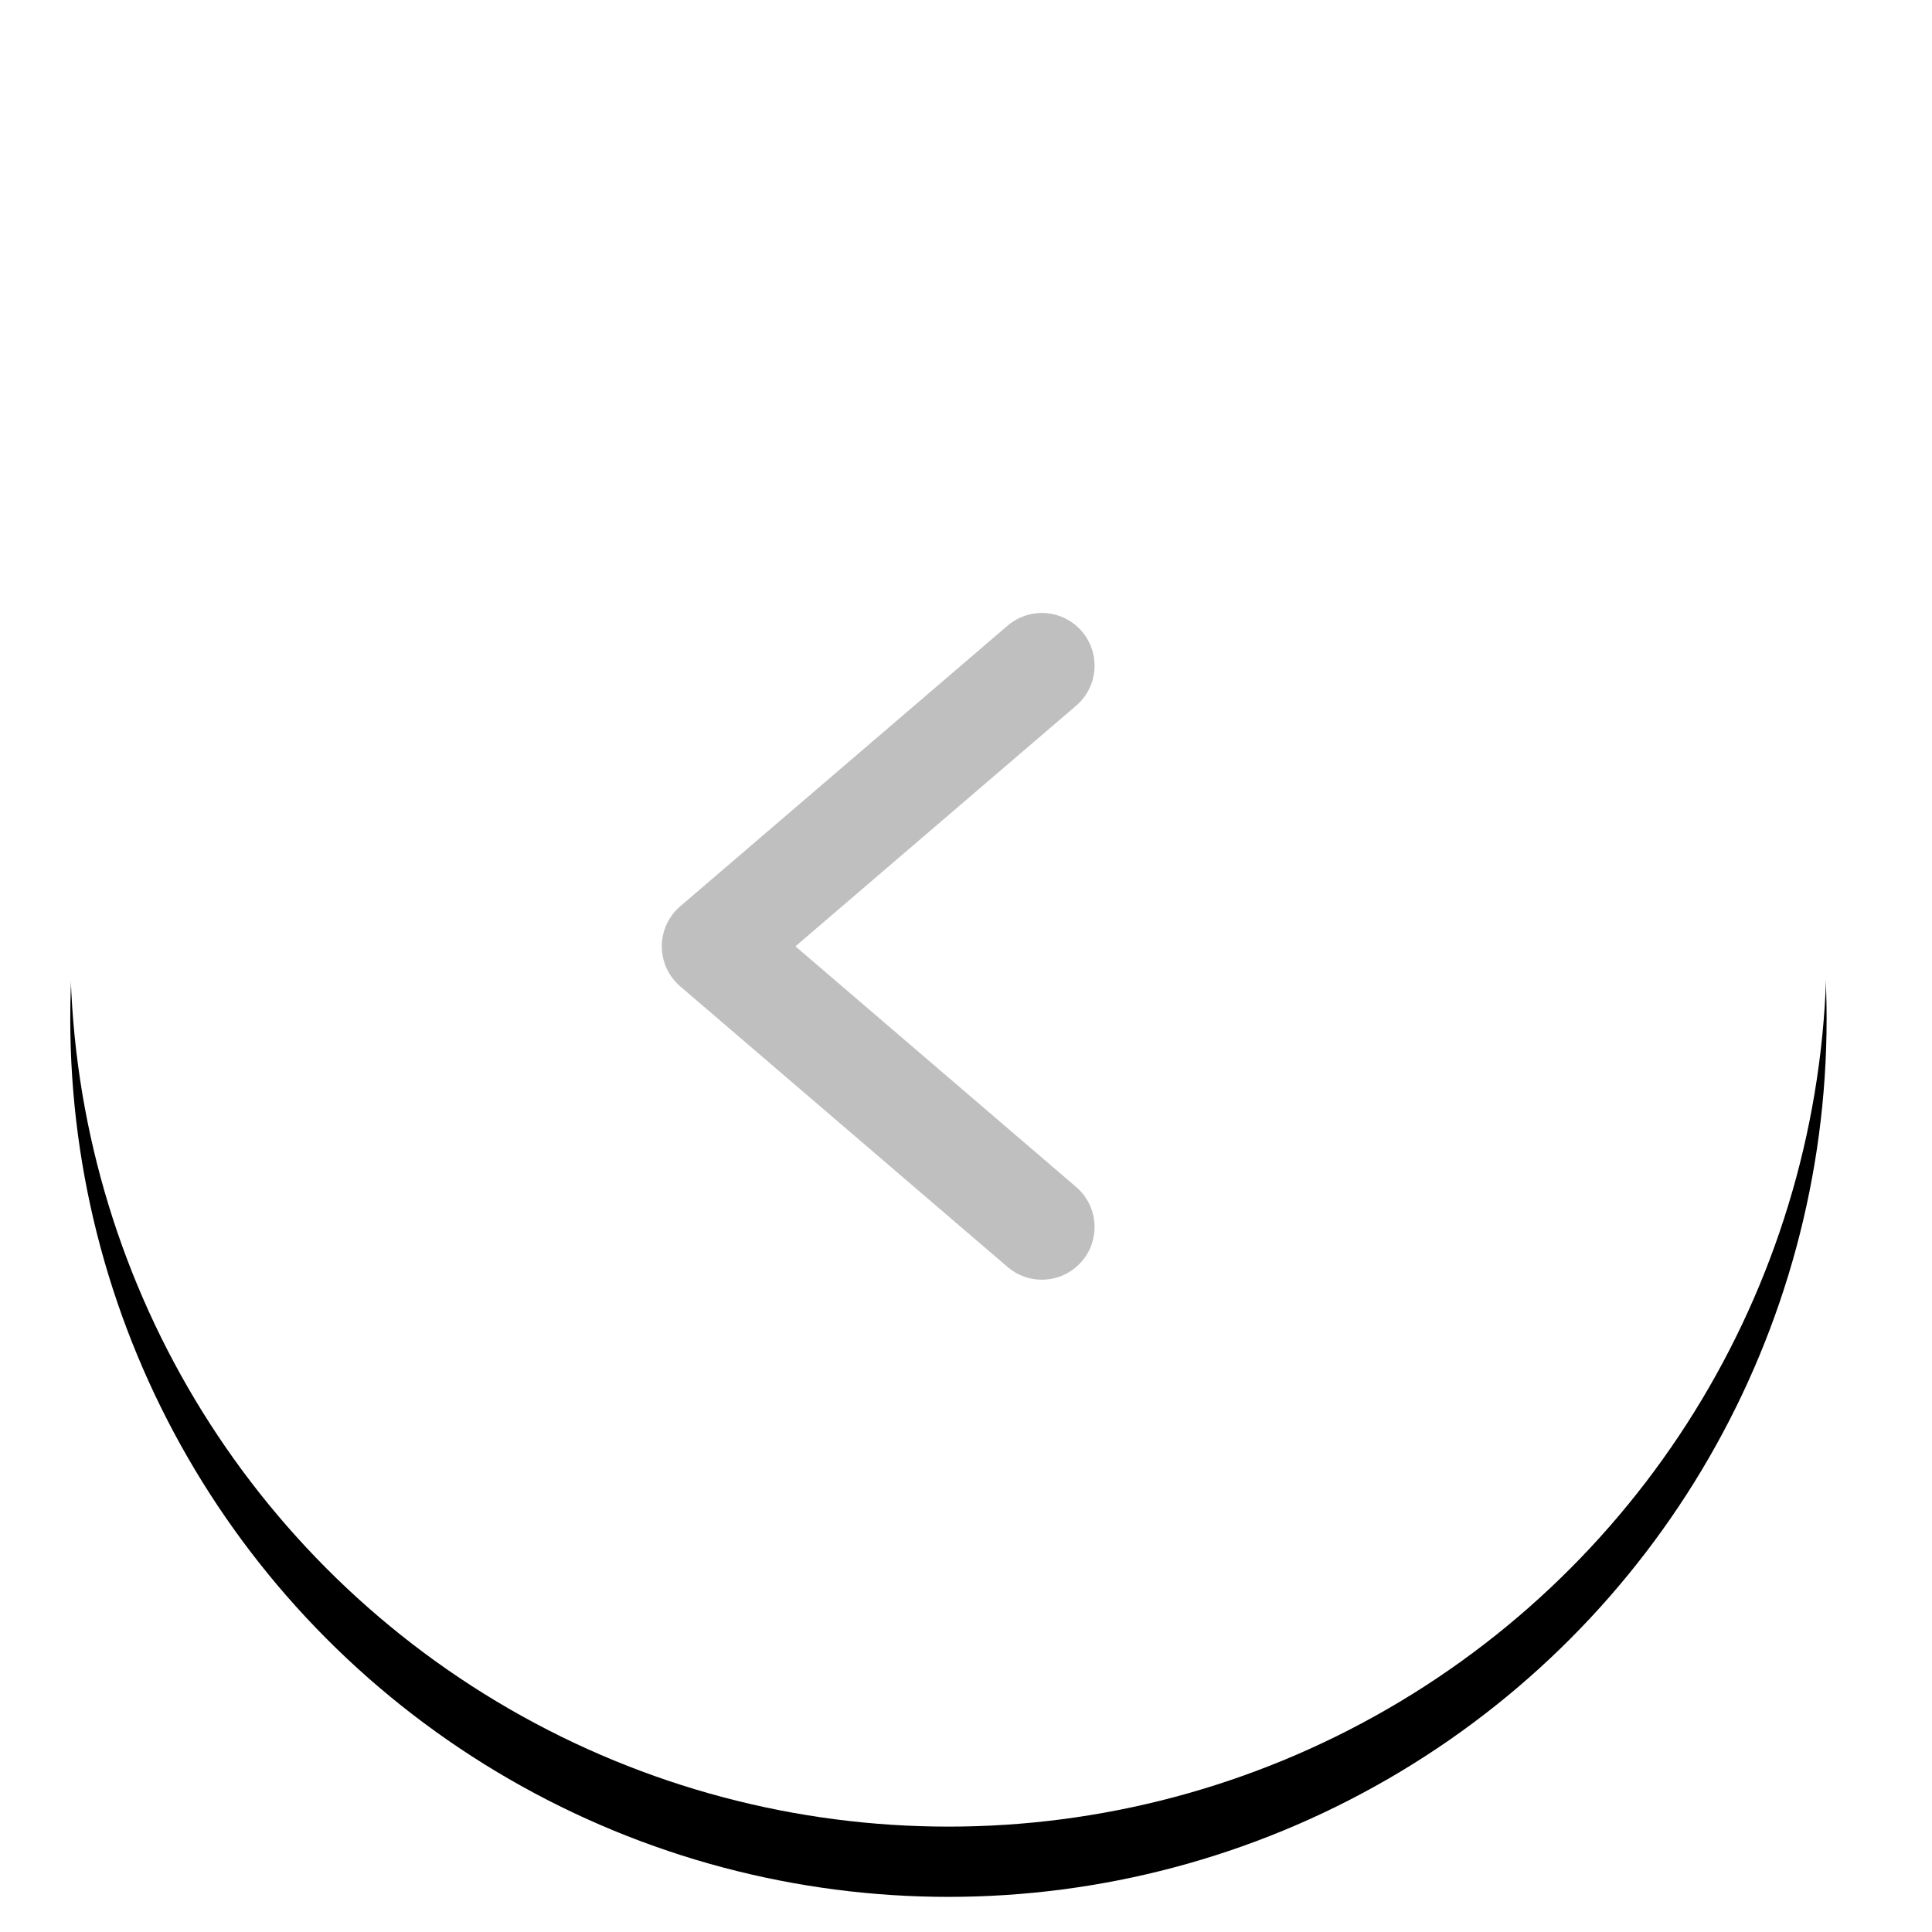<svg id="Ebene_1" data-name="Ebene 1" xmlns="http://www.w3.org/2000/svg" xmlns:xlink="http://www.w3.org/1999/xlink" width="55" height="55" viewBox="0 0 55 55"><defs><style>.cls-1{filter:url(#filter-2);}.cls-2{fill:#fff;}.cls-3{fill:none;stroke:#c0bfc0;stroke-linecap:round;stroke-linejoin:round;stroke-width:3px;}</style><filter id="filter-2" x="-14" y="-10" width="128" height="128" name="filter-2"><feOffset result="shadowOffsetOuter1" dy="2" in="SourceAlpha"/><feGaussianBlur result="shadowBlurOuter1" stdDeviation="2" in="shadowOffsetOuter1"/><feColorMatrix values="0 0 0 0 0.2 0 0 0 0 0.2 0 0 0 0 0.2 0 0 0 0.71 0" in="shadowBlurOuter1"/></filter></defs><title>Zeichenfläche 1</title><g id="Symbols"><g id="pfeil_pager_links" data-name="pfeil pager links"><g id="Group-9"><g id="Oval"><g class="cls-1"><circle id="path-1" cx="27" cy="27" r="25"/></g><circle id="path-1-2" data-name="path-1" class="cls-2" cx="27" cy="27" r="25"/></g><polyline id="Page-1-Copy-10" class="cls-3" points="29.66 18.95 20.34 26.94 29.66 34.93"/></g></g></g></svg>